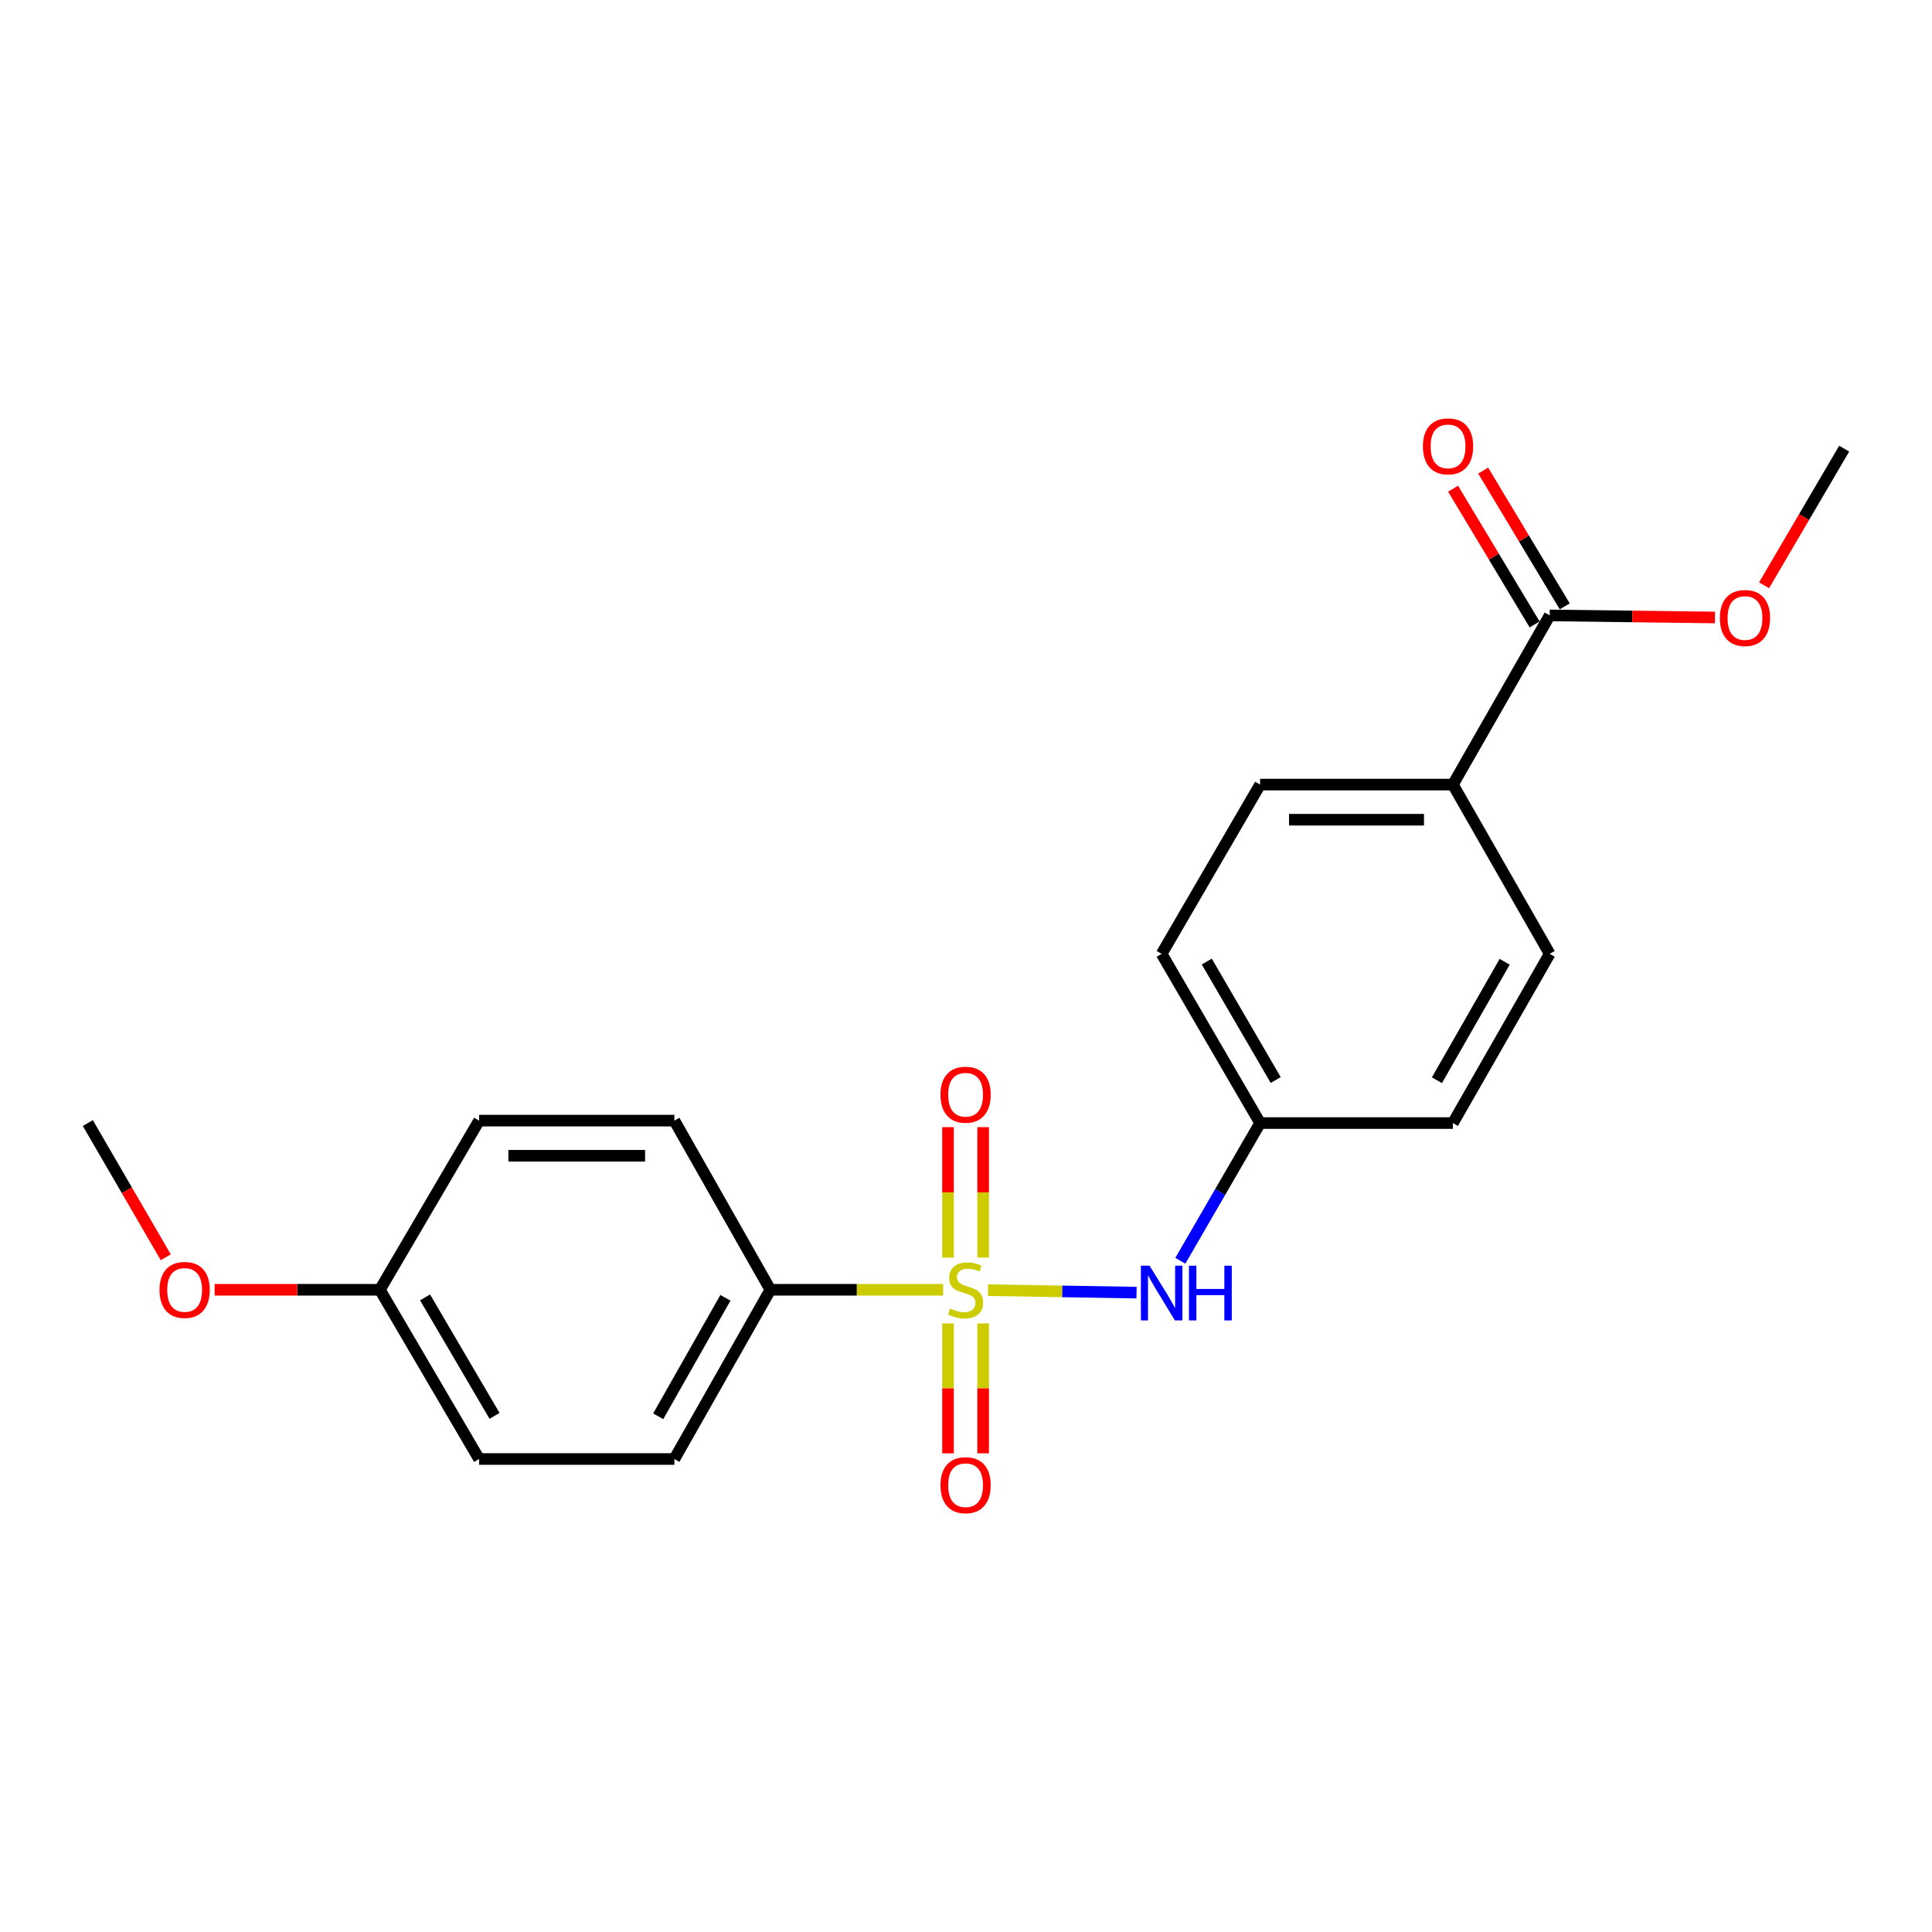 <?xml version='1.0' encoding='iso-8859-1'?>
<svg version='1.1' baseProfile='full'
              xmlns='http://www.w3.org/2000/svg'
                      xmlns:rdkit='http://www.rdkit.org/xml'
                      xmlns:xlink='http://www.w3.org/1999/xlink'
                  xml:space='preserve'
width='1000px' height='1000px' viewBox='0 0 1000 1000'>
<!-- END OF HEADER -->
<rect style='opacity:1.0;fill:#FFFFFF;stroke:none' width='1000' height='1000' x='0' y='0'> </rect>
<path class='bond-0' d='M 511.405,667.781 L 549.841,668.423' style='fill:none;fill-rule:evenodd;stroke:#CCCC00;stroke-width:6px;stroke-linecap:butt;stroke-linejoin:miter;stroke-opacity:1' />
<path class='bond-0' d='M 549.841,668.423 L 588.277,669.066' style='fill:none;fill-rule:evenodd;stroke:#0000FF;stroke-width:6px;stroke-linecap:butt;stroke-linejoin:miter;stroke-opacity:1' />
<path class='bond-1' d='M 488.182,667.586 L 443.459,667.586' style='fill:none;fill-rule:evenodd;stroke:#CCCC00;stroke-width:6px;stroke-linecap:butt;stroke-linejoin:miter;stroke-opacity:1' />
<path class='bond-1' d='M 443.459,667.586 L 398.736,667.586' style='fill:none;fill-rule:evenodd;stroke:#000000;stroke-width:6px;stroke-linecap:butt;stroke-linejoin:miter;stroke-opacity:1' />
<path class='bond-3' d='M 490.696,684.993 L 490.696,718.615' style='fill:none;fill-rule:evenodd;stroke:#CCCC00;stroke-width:6px;stroke-linecap:butt;stroke-linejoin:miter;stroke-opacity:1' />
<path class='bond-3' d='M 490.696,718.615 L 490.696,752.237' style='fill:none;fill-rule:evenodd;stroke:#FF0000;stroke-width:6px;stroke-linecap:butt;stroke-linejoin:miter;stroke-opacity:1' />
<path class='bond-3' d='M 508.88,684.993 L 508.88,718.615' style='fill:none;fill-rule:evenodd;stroke:#CCCC00;stroke-width:6px;stroke-linecap:butt;stroke-linejoin:miter;stroke-opacity:1' />
<path class='bond-3' d='M 508.88,718.615 L 508.88,752.237' style='fill:none;fill-rule:evenodd;stroke:#FF0000;stroke-width:6px;stroke-linecap:butt;stroke-linejoin:miter;stroke-opacity:1' />
<path class='bond-4' d='M 508.88,650.94 L 508.88,617.172' style='fill:none;fill-rule:evenodd;stroke:#CCCC00;stroke-width:6px;stroke-linecap:butt;stroke-linejoin:miter;stroke-opacity:1' />
<path class='bond-4' d='M 508.88,617.172 L 508.88,583.405' style='fill:none;fill-rule:evenodd;stroke:#FF0000;stroke-width:6px;stroke-linecap:butt;stroke-linejoin:miter;stroke-opacity:1' />
<path class='bond-4' d='M 490.696,650.94 L 490.696,617.172' style='fill:none;fill-rule:evenodd;stroke:#CCCC00;stroke-width:6px;stroke-linecap:butt;stroke-linejoin:miter;stroke-opacity:1' />
<path class='bond-4' d='M 490.696,617.172 L 490.696,583.405' style='fill:none;fill-rule:evenodd;stroke:#FF0000;stroke-width:6px;stroke-linecap:butt;stroke-linejoin:miter;stroke-opacity:1' />
<path class='bond-9' d='M 610.938,652.581 L 631.583,616.938' style='fill:none;fill-rule:evenodd;stroke:#0000FF;stroke-width:6px;stroke-linecap:butt;stroke-linejoin:miter;stroke-opacity:1' />
<path class='bond-9' d='M 631.583,616.938 L 652.229,581.294' style='fill:none;fill-rule:evenodd;stroke:#000000;stroke-width:6px;stroke-linecap:butt;stroke-linejoin:miter;stroke-opacity:1' />
<path class='bond-7' d='M 398.736,667.586 L 349.054,755.182' style='fill:none;fill-rule:evenodd;stroke:#000000;stroke-width:6px;stroke-linecap:butt;stroke-linejoin:miter;stroke-opacity:1' />
<path class='bond-7' d='M 375.467,671.755 L 340.689,733.072' style='fill:none;fill-rule:evenodd;stroke:#000000;stroke-width:6px;stroke-linecap:butt;stroke-linejoin:miter;stroke-opacity:1' />
<path class='bond-8' d='M 398.736,667.586 L 349.054,580.031' style='fill:none;fill-rule:evenodd;stroke:#000000;stroke-width:6px;stroke-linecap:butt;stroke-linejoin:miter;stroke-opacity:1' />
<path class='bond-2' d='M 802.114,318.537 L 752.018,406.103' style='fill:none;fill-rule:evenodd;stroke:#000000;stroke-width:6px;stroke-linecap:butt;stroke-linejoin:miter;stroke-opacity:1' />
<path class='bond-6' d='M 809.908,313.856 L 788.803,278.72' style='fill:none;fill-rule:evenodd;stroke:#000000;stroke-width:6px;stroke-linecap:butt;stroke-linejoin:miter;stroke-opacity:1' />
<path class='bond-6' d='M 788.803,278.72 L 767.697,243.585' style='fill:none;fill-rule:evenodd;stroke:#FF0000;stroke-width:6px;stroke-linecap:butt;stroke-linejoin:miter;stroke-opacity:1' />
<path class='bond-6' d='M 794.321,323.219 L 773.215,288.084' style='fill:none;fill-rule:evenodd;stroke:#000000;stroke-width:6px;stroke-linecap:butt;stroke-linejoin:miter;stroke-opacity:1' />
<path class='bond-6' d='M 773.215,288.084 L 752.109,252.948' style='fill:none;fill-rule:evenodd;stroke:#FF0000;stroke-width:6px;stroke-linecap:butt;stroke-linejoin:miter;stroke-opacity:1' />
<path class='bond-12' d='M 802.114,318.537 L 844.892,319.072' style='fill:none;fill-rule:evenodd;stroke:#000000;stroke-width:6px;stroke-linecap:butt;stroke-linejoin:miter;stroke-opacity:1' />
<path class='bond-12' d='M 844.892,319.072 L 887.669,319.606' style='fill:none;fill-rule:evenodd;stroke:#FF0000;stroke-width:6px;stroke-linecap:butt;stroke-linejoin:miter;stroke-opacity:1' />
<path class='bond-5' d='M 752.018,406.103 L 652.229,406.103' style='fill:none;fill-rule:evenodd;stroke:#000000;stroke-width:6px;stroke-linecap:butt;stroke-linejoin:miter;stroke-opacity:1' />
<path class='bond-5' d='M 737.05,424.287 L 667.197,424.287' style='fill:none;fill-rule:evenodd;stroke:#000000;stroke-width:6px;stroke-linecap:butt;stroke-linejoin:miter;stroke-opacity:1' />
<path class='bond-22' d='M 752.018,406.103 L 802.114,493.708' style='fill:none;fill-rule:evenodd;stroke:#000000;stroke-width:6px;stroke-linecap:butt;stroke-linejoin:miter;stroke-opacity:1' />
<path class='bond-17' d='M 349.054,755.182 L 247.982,755.182' style='fill:none;fill-rule:evenodd;stroke:#000000;stroke-width:6px;stroke-linecap:butt;stroke-linejoin:miter;stroke-opacity:1' />
<path class='bond-16' d='M 349.054,580.031 L 247.982,580.031' style='fill:none;fill-rule:evenodd;stroke:#000000;stroke-width:6px;stroke-linecap:butt;stroke-linejoin:miter;stroke-opacity:1' />
<path class='bond-16' d='M 333.893,598.215 L 263.143,598.215' style='fill:none;fill-rule:evenodd;stroke:#000000;stroke-width:6px;stroke-linecap:butt;stroke-linejoin:miter;stroke-opacity:1' />
<path class='bond-14' d='M 652.229,581.294 L 752.018,581.294' style='fill:none;fill-rule:evenodd;stroke:#000000;stroke-width:6px;stroke-linecap:butt;stroke-linejoin:miter;stroke-opacity:1' />
<path class='bond-15' d='M 652.229,581.294 L 601.264,493.708' style='fill:none;fill-rule:evenodd;stroke:#000000;stroke-width:6px;stroke-linecap:butt;stroke-linejoin:miter;stroke-opacity:1' />
<path class='bond-15' d='M 660.301,559.011 L 624.625,497.701' style='fill:none;fill-rule:evenodd;stroke:#000000;stroke-width:6px;stroke-linecap:butt;stroke-linejoin:miter;stroke-opacity:1' />
<path class='bond-10' d='M 802.114,493.708 L 752.018,581.294' style='fill:none;fill-rule:evenodd;stroke:#000000;stroke-width:6px;stroke-linecap:butt;stroke-linejoin:miter;stroke-opacity:1' />
<path class='bond-10' d='M 778.816,497.818 L 743.748,559.128' style='fill:none;fill-rule:evenodd;stroke:#000000;stroke-width:6px;stroke-linecap:butt;stroke-linejoin:miter;stroke-opacity:1' />
<path class='bond-11' d='M 652.229,406.103 L 601.264,493.708' style='fill:none;fill-rule:evenodd;stroke:#000000;stroke-width:6px;stroke-linecap:butt;stroke-linejoin:miter;stroke-opacity:1' />
<path class='bond-19' d='M 913.08,302.942 L 933.813,267.578' style='fill:none;fill-rule:evenodd;stroke:#FF0000;stroke-width:6px;stroke-linecap:butt;stroke-linejoin:miter;stroke-opacity:1' />
<path class='bond-19' d='M 933.813,267.578 L 954.545,232.215' style='fill:none;fill-rule:evenodd;stroke:#000000;stroke-width:6px;stroke-linecap:butt;stroke-linejoin:miter;stroke-opacity:1' />
<path class='bond-13' d='M 196.623,667.586 L 247.982,580.031' style='fill:none;fill-rule:evenodd;stroke:#000000;stroke-width:6px;stroke-linecap:butt;stroke-linejoin:miter;stroke-opacity:1' />
<path class='bond-18' d='M 196.623,667.586 L 153.86,667.586' style='fill:none;fill-rule:evenodd;stroke:#000000;stroke-width:6px;stroke-linecap:butt;stroke-linejoin:miter;stroke-opacity:1' />
<path class='bond-18' d='M 153.86,667.586 L 111.098,667.586' style='fill:none;fill-rule:evenodd;stroke:#FF0000;stroke-width:6px;stroke-linecap:butt;stroke-linejoin:miter;stroke-opacity:1' />
<path class='bond-21' d='M 196.623,667.586 L 247.982,755.182' style='fill:none;fill-rule:evenodd;stroke:#000000;stroke-width:6px;stroke-linecap:butt;stroke-linejoin:miter;stroke-opacity:1' />
<path class='bond-21' d='M 220.013,671.528 L 255.965,732.845' style='fill:none;fill-rule:evenodd;stroke:#000000;stroke-width:6px;stroke-linecap:butt;stroke-linejoin:miter;stroke-opacity:1' />
<path class='bond-20' d='M 85.806,650.772 L 65.63,616.033' style='fill:none;fill-rule:evenodd;stroke:#FF0000;stroke-width:6px;stroke-linecap:butt;stroke-linejoin:miter;stroke-opacity:1' />
<path class='bond-20' d='M 65.63,616.033 L 45.455,581.294' style='fill:none;fill-rule:evenodd;stroke:#000000;stroke-width:6px;stroke-linecap:butt;stroke-linejoin:miter;stroke-opacity:1' />
<path  class='atom-0' d='M 491.788 677.306
Q 492.108 677.426, 493.428 677.986
Q 494.748 678.546, 496.188 678.906
Q 497.668 679.226, 499.108 679.226
Q 501.788 679.226, 503.348 677.946
Q 504.908 676.626, 504.908 674.346
Q 504.908 672.786, 504.108 671.826
Q 503.348 670.866, 502.148 670.346
Q 500.948 669.826, 498.948 669.226
Q 496.428 668.466, 494.908 667.746
Q 493.428 667.026, 492.348 665.506
Q 491.308 663.986, 491.308 661.426
Q 491.308 657.866, 493.708 655.666
Q 496.148 653.466, 500.948 653.466
Q 504.228 653.466, 507.948 655.026
L 507.028 658.106
Q 503.628 656.706, 501.068 656.706
Q 498.308 656.706, 496.788 657.866
Q 495.268 658.986, 495.308 660.946
Q 495.308 662.466, 496.068 663.386
Q 496.868 664.306, 497.988 664.826
Q 499.148 665.346, 501.068 665.946
Q 503.628 666.746, 505.148 667.546
Q 506.668 668.346, 507.748 669.986
Q 508.868 671.586, 508.868 674.346
Q 508.868 678.266, 506.228 680.386
Q 503.628 682.466, 499.268 682.466
Q 496.748 682.466, 494.828 681.906
Q 492.948 681.386, 490.708 680.466
L 491.788 677.306
' fill='#CCCC00'/>
<path  class='atom-1' d='M 595.004 655.123
L 604.284 670.123
Q 605.204 671.603, 606.684 674.283
Q 608.164 676.963, 608.244 677.123
L 608.244 655.123
L 612.004 655.123
L 612.004 683.443
L 608.124 683.443
L 598.164 667.043
Q 597.004 665.123, 595.764 662.923
Q 594.564 660.723, 594.204 660.043
L 594.204 683.443
L 590.524 683.443
L 590.524 655.123
L 595.004 655.123
' fill='#0000FF'/>
<path  class='atom-1' d='M 615.404 655.123
L 619.244 655.123
L 619.244 667.163
L 633.724 667.163
L 633.724 655.123
L 637.564 655.123
L 637.564 683.443
L 633.724 683.443
L 633.724 670.363
L 619.244 670.363
L 619.244 683.443
L 615.404 683.443
L 615.404 655.123
' fill='#0000FF'/>
<path  class='atom-4' d='M 486.788 768.728
Q 486.788 761.928, 490.148 758.128
Q 493.508 754.328, 499.788 754.328
Q 506.068 754.328, 509.428 758.128
Q 512.788 761.928, 512.788 768.728
Q 512.788 775.608, 509.388 779.528
Q 505.988 783.408, 499.788 783.408
Q 493.548 783.408, 490.148 779.528
Q 486.788 775.648, 486.788 768.728
M 499.788 780.208
Q 504.108 780.208, 506.428 777.328
Q 508.788 774.408, 508.788 768.728
Q 508.788 763.168, 506.428 760.368
Q 504.108 757.528, 499.788 757.528
Q 495.468 757.528, 493.108 760.328
Q 490.788 763.128, 490.788 768.728
Q 490.788 774.448, 493.108 777.328
Q 495.468 780.208, 499.788 780.208
' fill='#FF0000'/>
<path  class='atom-5' d='M 486.788 566.615
Q 486.788 559.815, 490.148 556.015
Q 493.508 552.215, 499.788 552.215
Q 506.068 552.215, 509.428 556.015
Q 512.788 559.815, 512.788 566.615
Q 512.788 573.495, 509.388 577.415
Q 505.988 581.295, 499.788 581.295
Q 493.548 581.295, 490.148 577.415
Q 486.788 573.535, 486.788 566.615
M 499.788 578.095
Q 504.108 578.095, 506.428 575.215
Q 508.788 572.295, 508.788 566.615
Q 508.788 561.055, 506.428 558.255
Q 504.108 555.415, 499.788 555.415
Q 495.468 555.415, 493.108 558.215
Q 490.788 561.015, 490.788 566.615
Q 490.788 572.335, 493.108 575.215
Q 495.468 578.095, 499.788 578.095
' fill='#FF0000'/>
<path  class='atom-7' d='M 736.502 231.032
Q 736.502 224.232, 739.862 220.432
Q 743.222 216.632, 749.502 216.632
Q 755.782 216.632, 759.142 220.432
Q 762.502 224.232, 762.502 231.032
Q 762.502 237.912, 759.102 241.832
Q 755.702 245.712, 749.502 245.712
Q 743.262 245.712, 739.862 241.832
Q 736.502 237.952, 736.502 231.032
M 749.502 242.512
Q 753.822 242.512, 756.142 239.632
Q 758.502 236.712, 758.502 231.032
Q 758.502 225.472, 756.142 222.672
Q 753.822 219.832, 749.502 219.832
Q 745.182 219.832, 742.822 222.632
Q 740.502 225.432, 740.502 231.032
Q 740.502 236.752, 742.822 239.632
Q 745.182 242.512, 749.502 242.512
' fill='#FF0000'/>
<path  class='atom-13' d='M 890.196 319.88
Q 890.196 313.08, 893.556 309.28
Q 896.916 305.48, 903.196 305.48
Q 909.476 305.48, 912.836 309.28
Q 916.196 313.08, 916.196 319.88
Q 916.196 326.76, 912.796 330.68
Q 909.396 334.56, 903.196 334.56
Q 896.956 334.56, 893.556 330.68
Q 890.196 326.8, 890.196 319.88
M 903.196 331.36
Q 907.516 331.36, 909.836 328.48
Q 912.196 325.56, 912.196 319.88
Q 912.196 314.32, 909.836 311.52
Q 907.516 308.68, 903.196 308.68
Q 898.876 308.68, 896.516 311.48
Q 894.196 314.28, 894.196 319.88
Q 894.196 325.6, 896.516 328.48
Q 898.876 331.36, 903.196 331.36
' fill='#FF0000'/>
<path  class='atom-19' d='M 82.571 667.666
Q 82.571 660.866, 85.931 657.066
Q 89.291 653.266, 95.571 653.266
Q 101.851 653.266, 105.211 657.066
Q 108.571 660.866, 108.571 667.666
Q 108.571 674.546, 105.171 678.466
Q 101.771 682.346, 95.571 682.346
Q 89.331 682.346, 85.931 678.466
Q 82.571 674.586, 82.571 667.666
M 95.571 679.146
Q 99.891 679.146, 102.211 676.266
Q 104.571 673.346, 104.571 667.666
Q 104.571 662.106, 102.211 659.306
Q 99.891 656.466, 95.571 656.466
Q 91.251 656.466, 88.891 659.266
Q 86.571 662.066, 86.571 667.666
Q 86.571 673.386, 88.891 676.266
Q 91.251 679.146, 95.571 679.146
' fill='#FF0000'/>
</svg>

